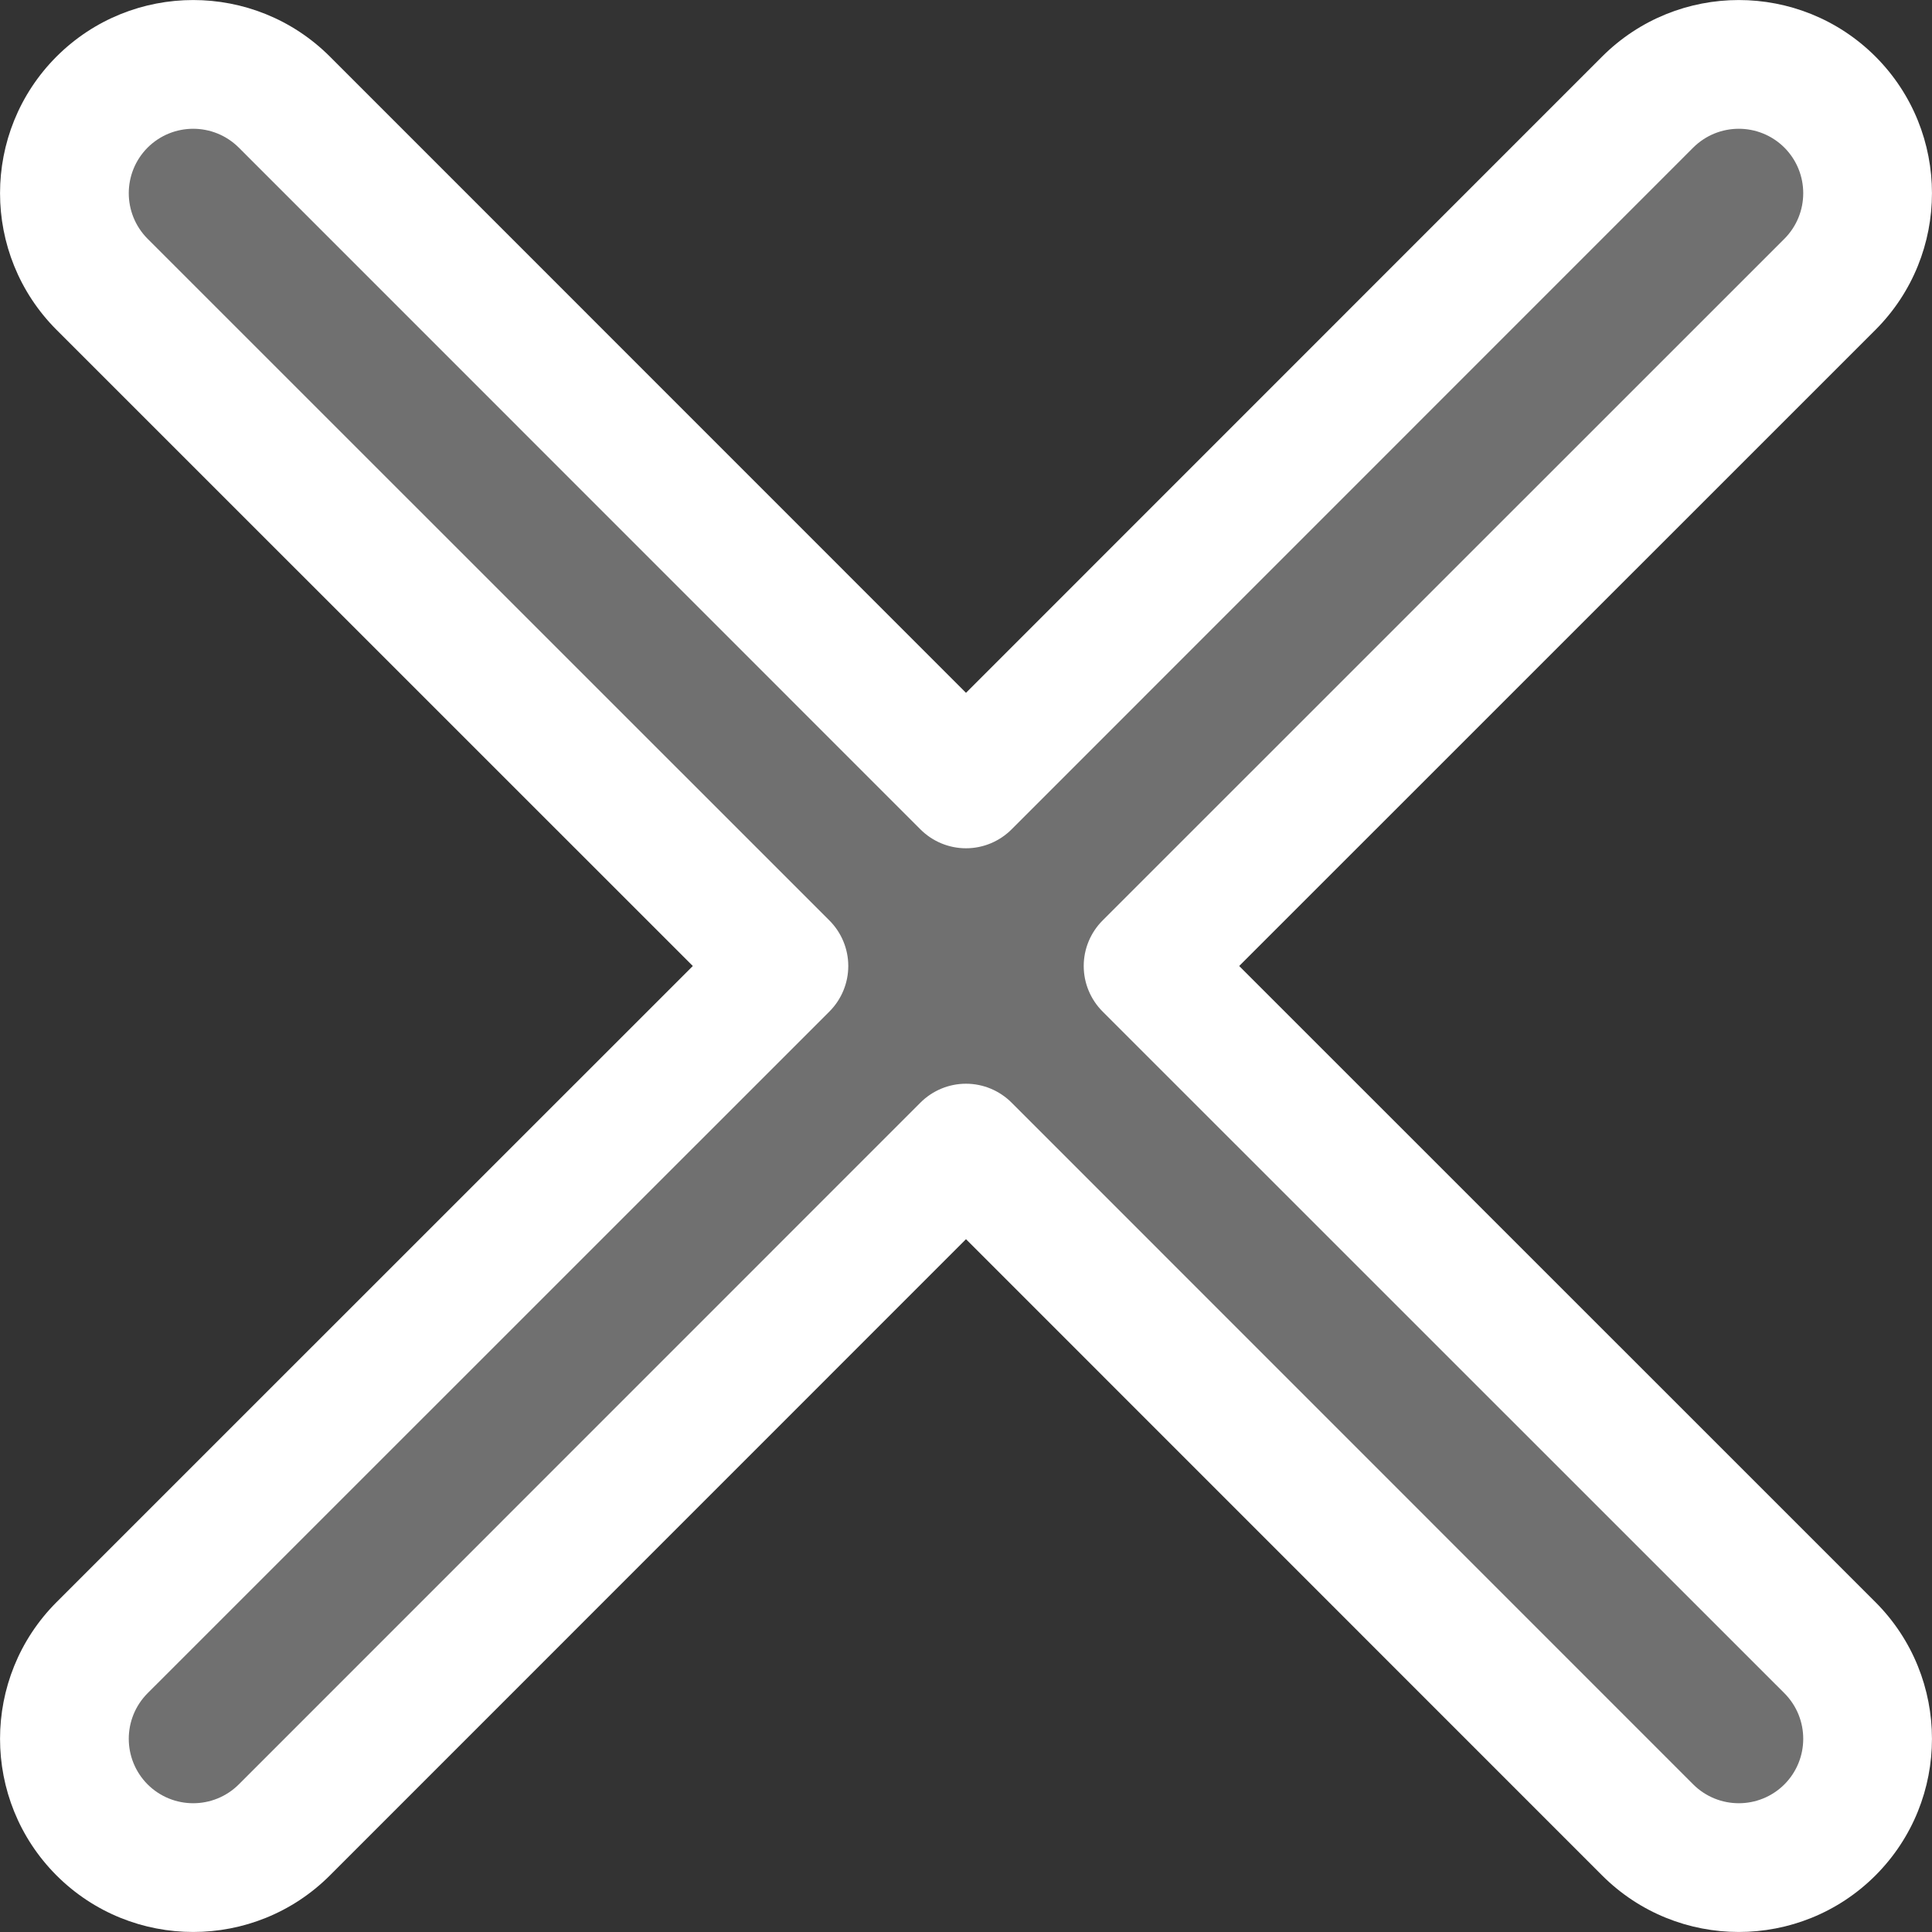 <?xml version="1.0" encoding="UTF-8"?>
<svg xmlns="http://www.w3.org/2000/svg" width="15" height="15" viewBox="0 0 15 15" fill="none">
  <rect x="0" y="0" width="15" height="15" fill="#333333" stroke="none"/>
  <g id="Group 40318">
    <path id="Union" fill-rule="evenodd" clip-rule="evenodd" d="M14.207 2.207C14.598 1.817 14.598 1.183 14.207 0.793C13.817 0.402 13.183 0.402 12.793 0.793L7.5 6.086L2.207 0.793C1.817 0.402 1.183 0.402 0.793 0.793C0.402 1.183 0.402 1.817 0.793 2.207L6.086 7.5L0.793 12.793C0.402 13.183 0.402 13.817 0.793 14.207C1.183 14.598 1.817 14.598 2.207 14.207L7.5 8.914L12.793 14.207C13.183 14.598 13.817 14.598 14.207 14.207C14.598 13.817 14.598 13.183 14.207 12.793L8.914 7.5L14.207 2.207Z" fill="#707070"></path>
    <path id="Union (Stroke)" fill-rule="evenodd" clip-rule="evenodd" d="M1.854 1.146C1.658 0.951 1.342 0.951 1.146 1.146C0.951 1.342 0.951 1.658 1.146 1.854L6.439 7.146C6.533 7.24 6.586 7.367 6.586 7.5C6.586 7.633 6.533 7.76 6.439 7.854L1.146 13.146C0.951 13.342 0.951 13.658 1.146 13.854L0.793 14.207L1.146 13.854C1.342 14.049 1.658 14.049 1.854 13.854L2.175 14.175L1.854 13.854L7.146 8.561C7.24 8.467 7.367 8.414 7.5 8.414C7.633 8.414 7.76 8.467 7.854 8.561L13.146 13.854C13.342 14.049 13.658 14.049 13.854 13.854C14.049 13.658 14.049 13.342 13.854 13.146L8.561 7.854C8.467 7.76 8.414 7.633 8.414 7.5C8.414 7.367 8.467 7.24 8.561 7.146L13.854 1.854L14.175 2.175L13.854 1.854C14.049 1.658 14.049 1.342 13.854 1.146L14.206 0.794L13.854 1.146C13.658 0.951 13.342 0.951 13.146 1.146L7.854 6.439C7.76 6.533 7.633 6.586 7.5 6.586C7.367 6.586 7.24 6.533 7.146 6.439L1.854 1.146ZM0.439 0.439C1.025 -0.146 1.975 -0.146 2.561 0.439L7.5 5.379L12.439 0.439C13.025 -0.146 13.975 -0.146 14.561 0.439C15.146 1.025 15.146 1.975 14.561 2.561L9.621 7.5L14.561 12.439C15.146 13.025 15.146 13.975 14.561 14.561C13.975 15.146 13.025 15.146 12.439 14.561L7.5 9.621L2.561 14.561C1.975 15.146 1.025 15.146 0.439 14.561C-0.146 13.975 -0.146 13.025 0.439 12.439L5.379 7.5L0.439 2.561C-0.146 1.975 -0.146 1.025 0.439 0.439Z" fill="white"></path>
  </g>
</svg>
